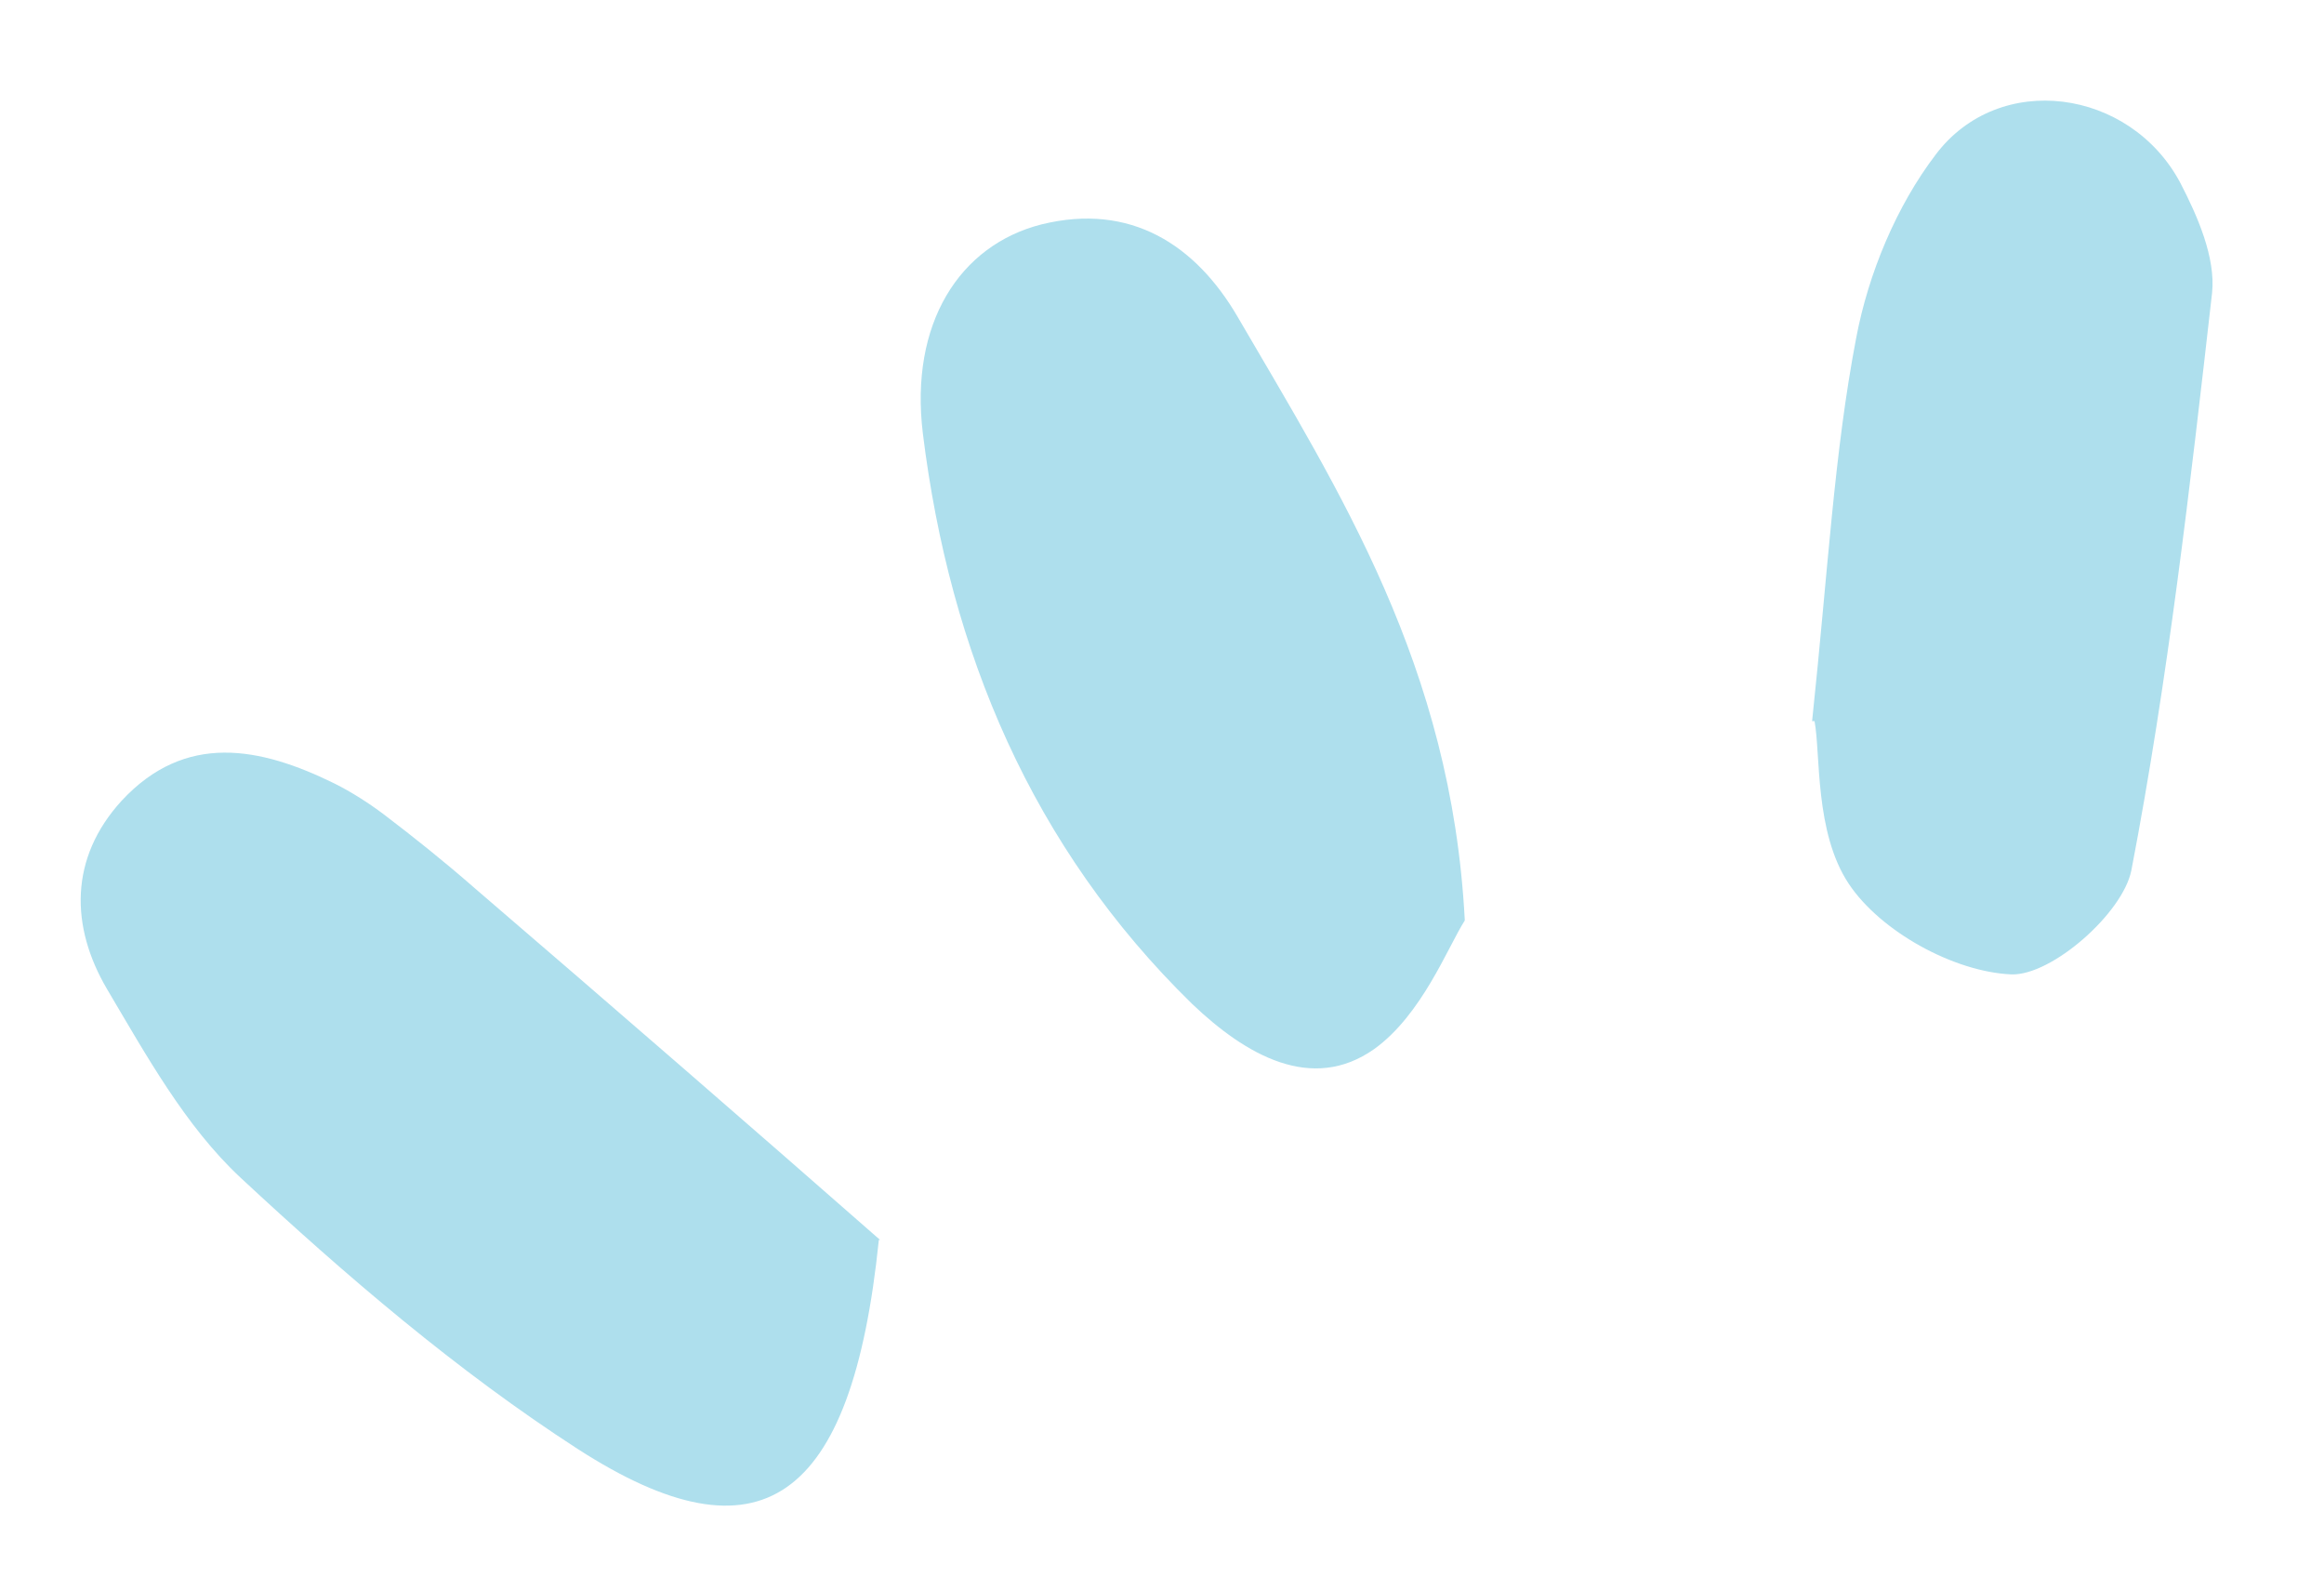 <svg xmlns="http://www.w3.org/2000/svg" width="19" height="13" fill="none"><path fill="#AEDFED" d="M7.185 10.134c-.22 2.15-.97 2.67-2.46 1.71-.99-.64-1.9-1.42-2.76-2.22-.45-.42-.77-1-1.09-1.54-.3-.51-.31-1.07.12-1.54.52-.56 1.13-.44 1.74-.14.14.07.28.16.4.25.25.19.5.39.74.6 1.13.97 2.26 1.95 3.32 2.88h-.01ZM11.975 7.524c-.14.22-.35.77-.74 1.05-.51.36-1.05.05-1.49-.37-1.31-1.28-1.98-2.88-2.2-4.66-.11-.9.3-1.54.97-1.71.73-.18 1.26.17 1.6.75.84 1.44 1.75 2.86 1.86 4.93v.01ZM14.815 5.894c.13-1.23.18-2.19.36-3.13.1-.53.33-1.08.65-1.5.52-.69 1.59-.54 2 .23.14.27.29.61.26.9-.18 1.58-.36 3.16-.66 4.72-.07.35-.65.86-.98.85-.47-.02-1.07-.35-1.33-.74-.28-.42-.23-1.06-.28-1.33h-.02Z"/></svg>